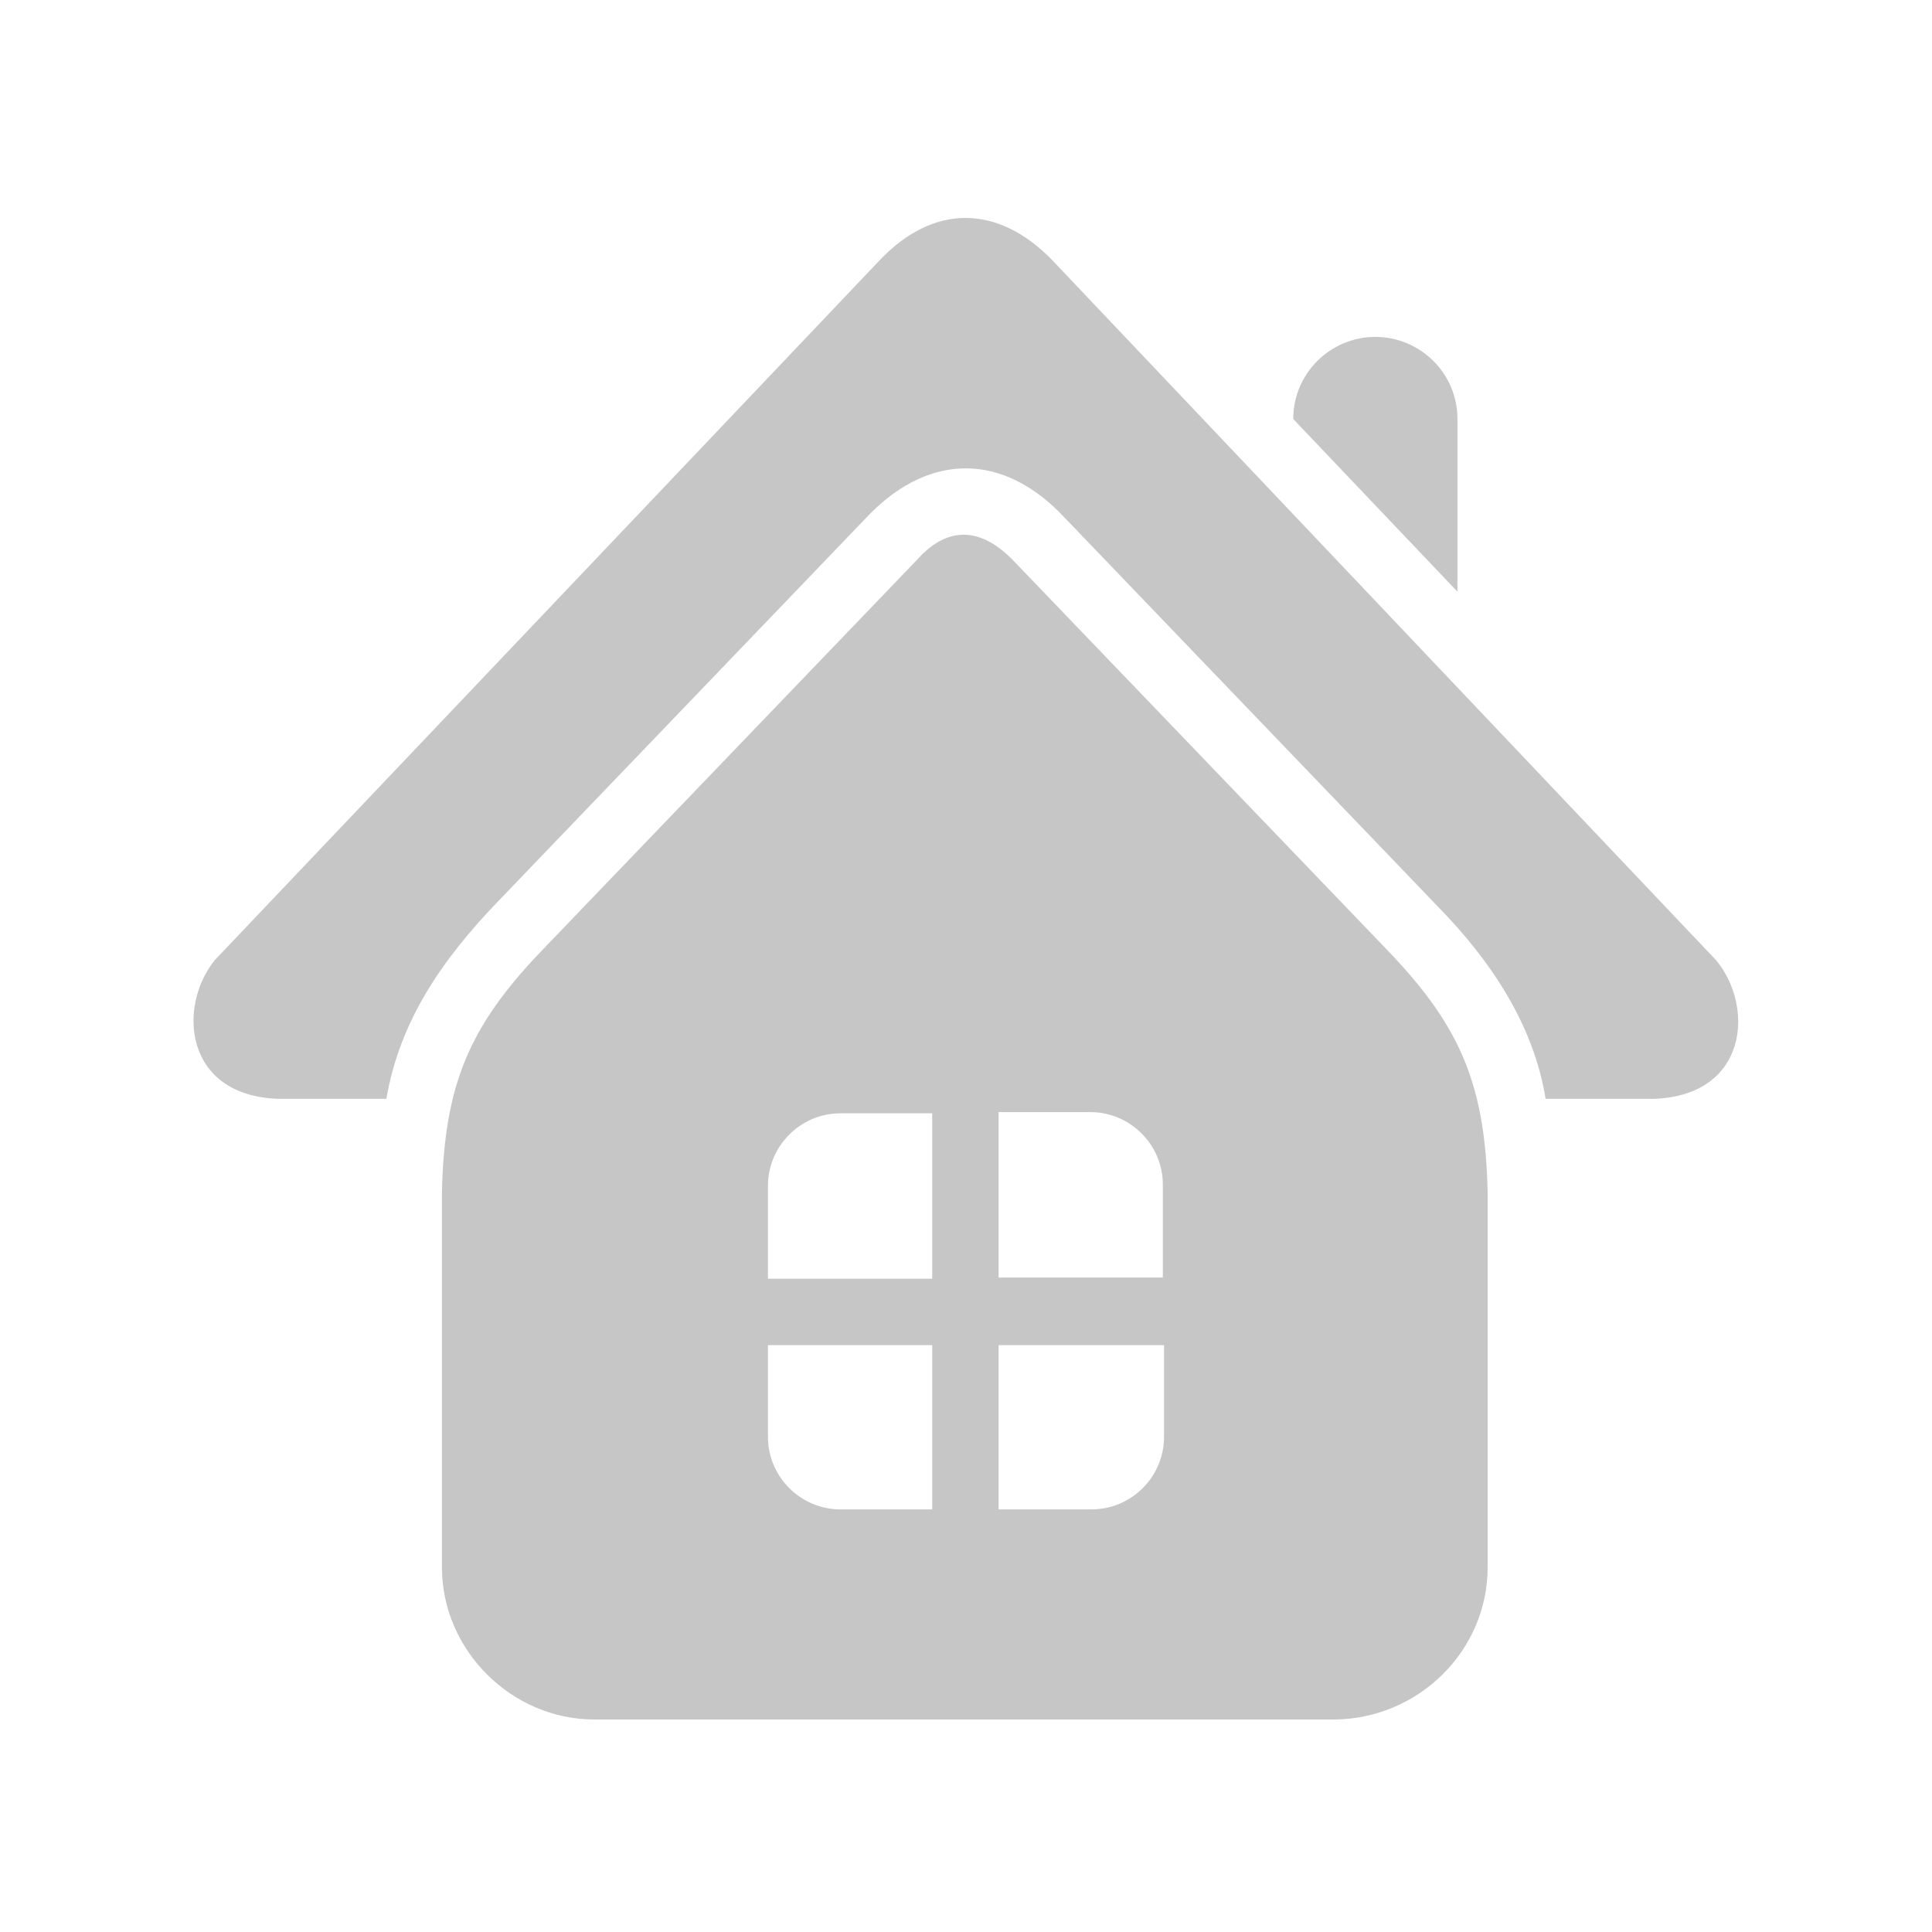 <?xml version="1.0" encoding="utf-8"?>
<!-- Generator: Adobe Illustrator 23.0.2, SVG Export Plug-In . SVG Version: 6.00 Build 0)  -->
<svg version="1.1" id="Layer_2" xmlns="http://www.w3.org/2000/svg" xmlns:xlink="http://www.w3.org/1999/xlink" x="0px" y="0px"
	 viewBox="0 0 160 160" style="enable-background:new 0 0 160 160;" xml:space="preserve">
<style type="text/css">
	.st0{opacity:0.25;fill-rule:evenodd;clip-rule:evenodd;fill:#231F20;}
</style>
<path class="st0" d="M96.4,111.4H82.7V125h7.7c3.3,0,6-2.7,6-6V111.4z M82.7,92.2v13.6h13.6v-7.7c0-3.3-2.7-6-6-6H82.7z M77.3,111.4
	H63.6v7.6c0,3.3,2.7,6,6,6h7.6V111.4z M69.6,92.2c-3.3,0-6,2.7-6,6v7.7h13.6V92.2H69.6z M23,91h9c1.1-6.5,4.7-11.6,9.1-16.2l31-32.3
	c5-5,11-5,16,0.3l31,32.3c4.3,4.4,7.9,9.7,8.9,15.9h9c7.8-0.3,8.3-7.7,5.1-11.5L87.1,21.5c-4.5-4.6-9.8-4.6-14.2,0L17.8,79.5
	C14.7,83.3,15.2,90.7,23,91z M120.7,34.7c0-3.8-3.1-6.8-6.8-6.8c-3.7,0-6.8,3-6.8,6.8L120.7,49V34.7z M49.2,142.4
	c-6.8,0-12.6-5.7-12.6-12.6V98.7c0.2-8.9,2.3-13.7,8.1-19.8l31.3-32.6c1.8-2,4.5-3.3,7.8,0l31.3,32.6c5.8,6.1,7.9,10.9,8.1,19.8
	v31.1c0,6.9-5.7,12.5-12.6,12.6C92,142.4,68,142.4,49.2,142.4z"/>
</svg>
